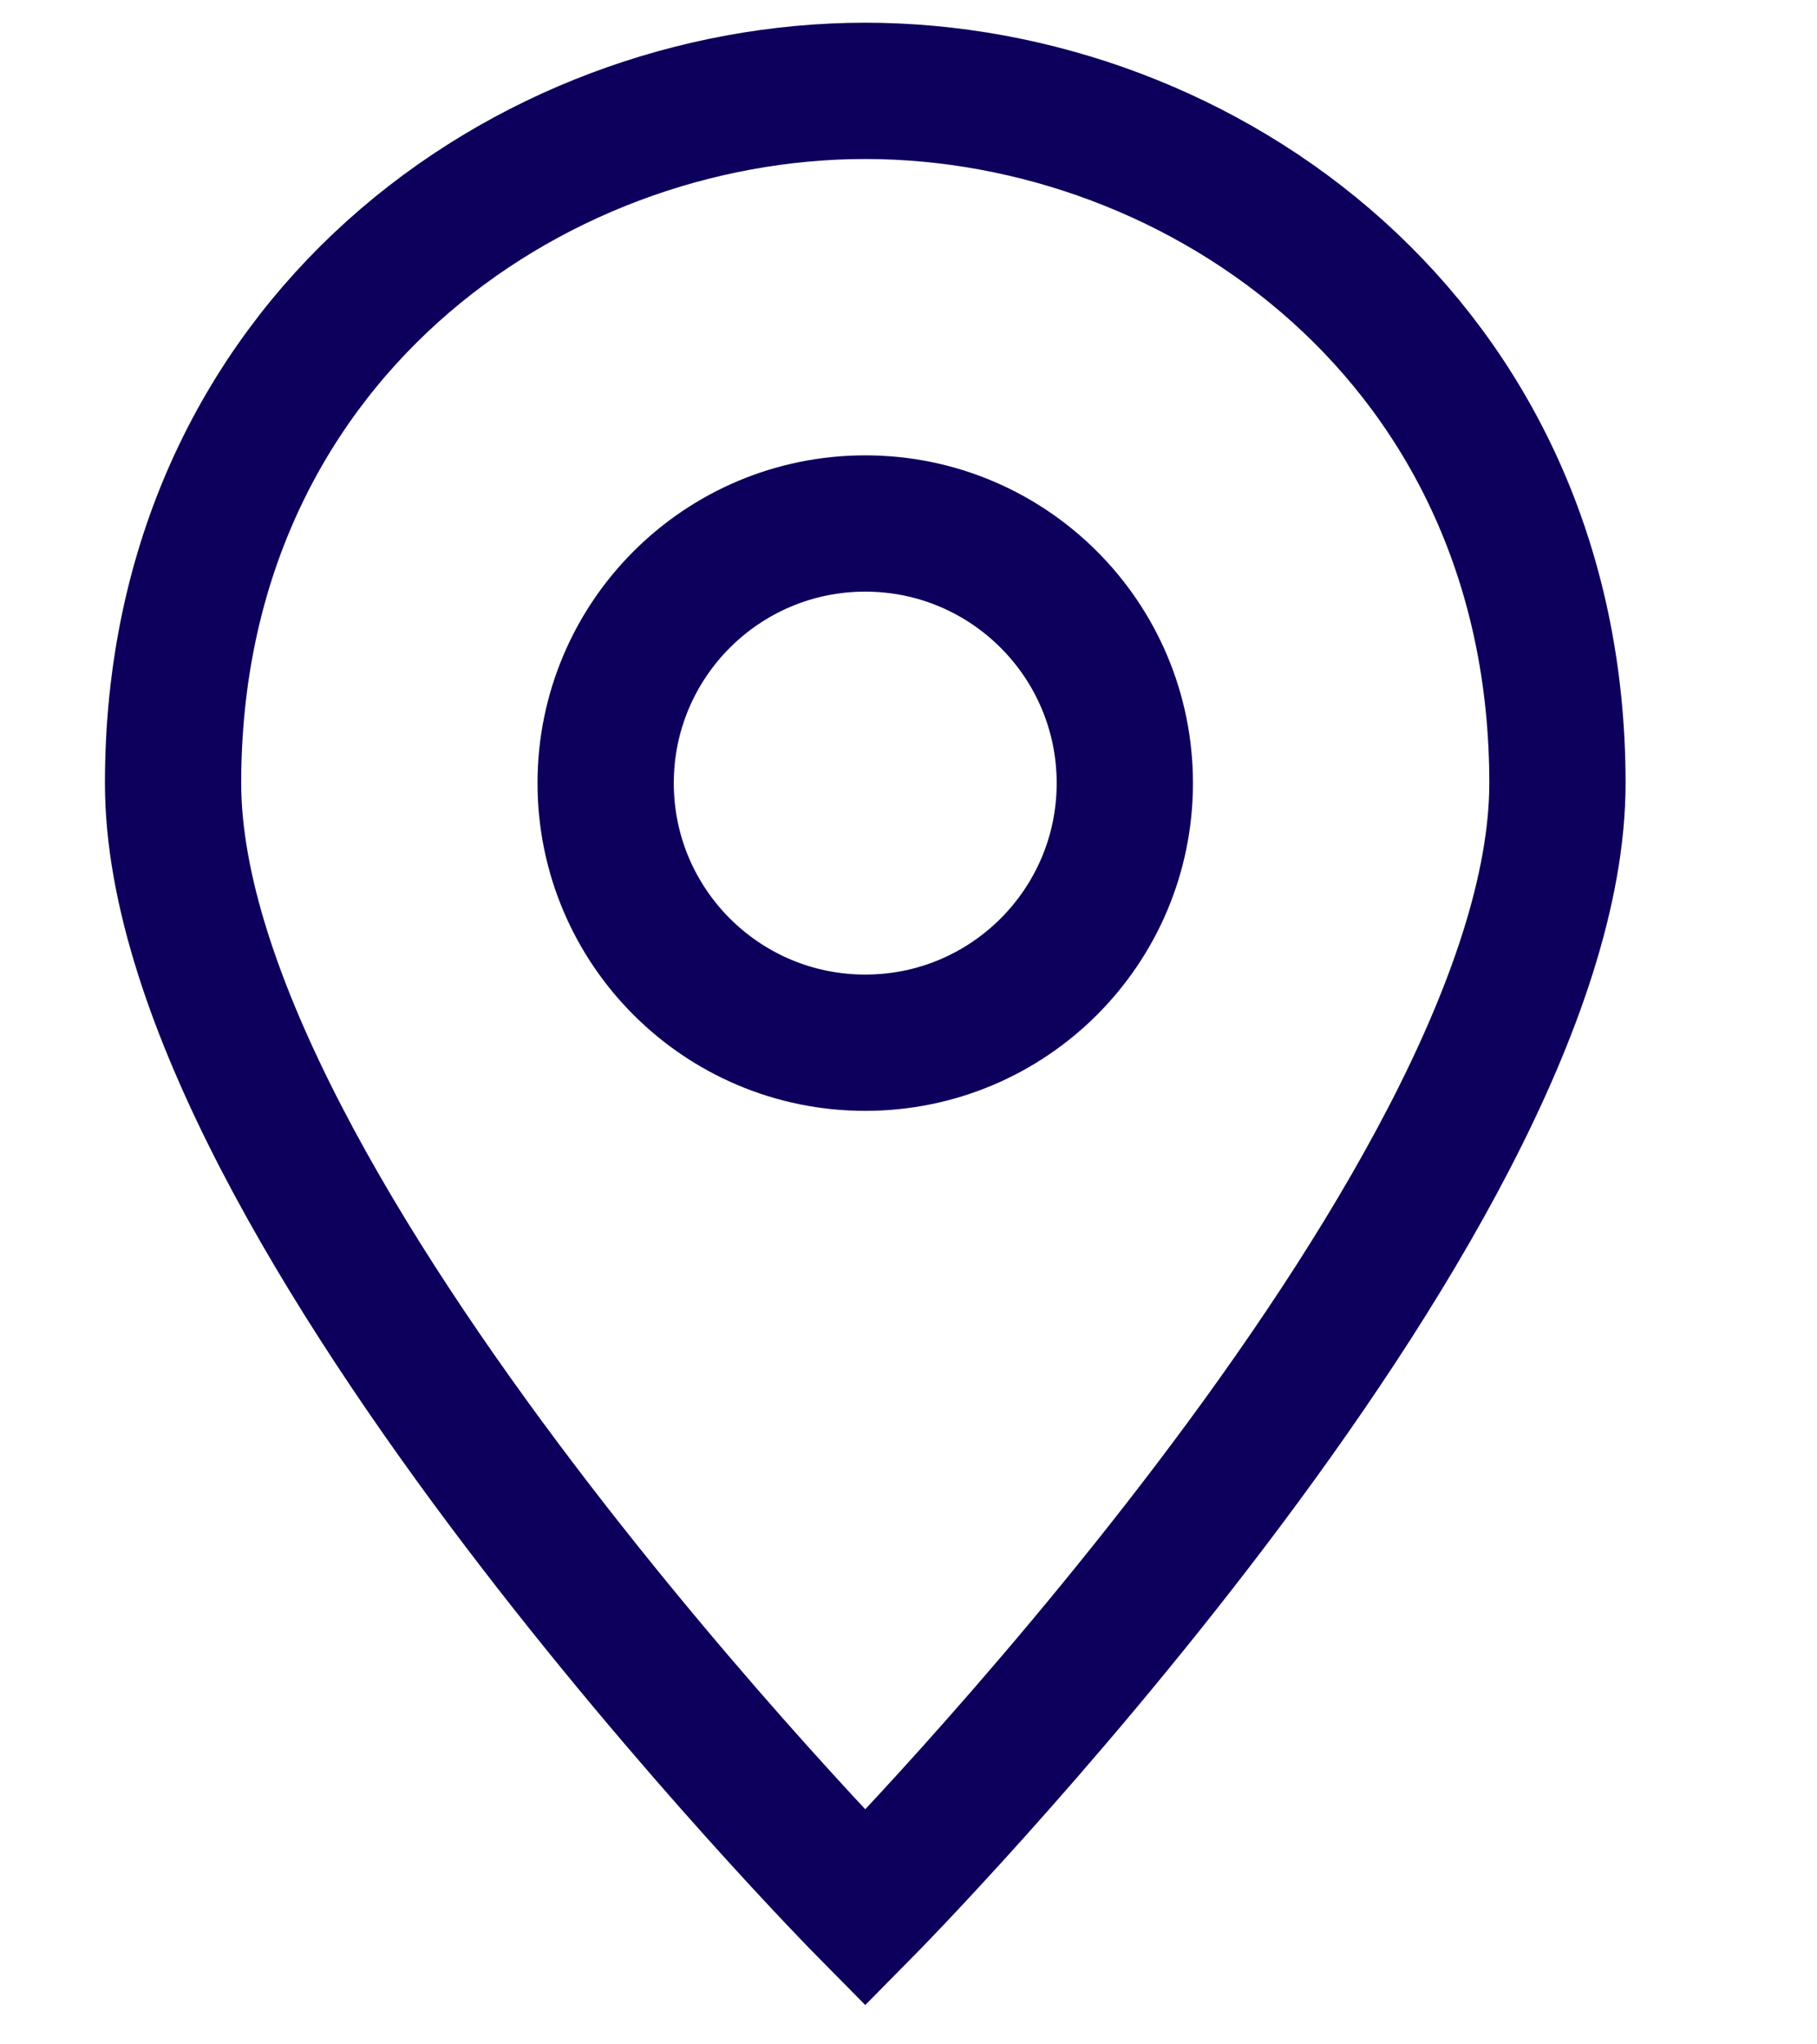 <svg width="40" height="45" viewBox="0 0 40 45" fill="none" xmlns="http://www.w3.org/2000/svg">
<path d="M34.286 17.238C34.286 26.571 19.048 42 19.048 42C19.048 42 3.81 26.571 3.81 17.238C3.81 7.524 11.619 2 19.048 2C26.476 2 34.286 7.524 34.286 17.238Z" stroke="#0D005C" stroke-width="3" stroke-miterlimit="10" stroke-linecap="square"/>
<path d="M19.048 22.952C22.204 22.952 24.762 20.394 24.762 17.238C24.762 14.082 22.204 11.523 19.048 11.523C15.892 11.523 13.333 14.082 13.333 17.238C13.333 20.394 15.892 22.952 19.048 22.952Z" stroke="#0D005C" stroke-width="3" stroke-miterlimit="10" stroke-linecap="square"/>
</svg>
